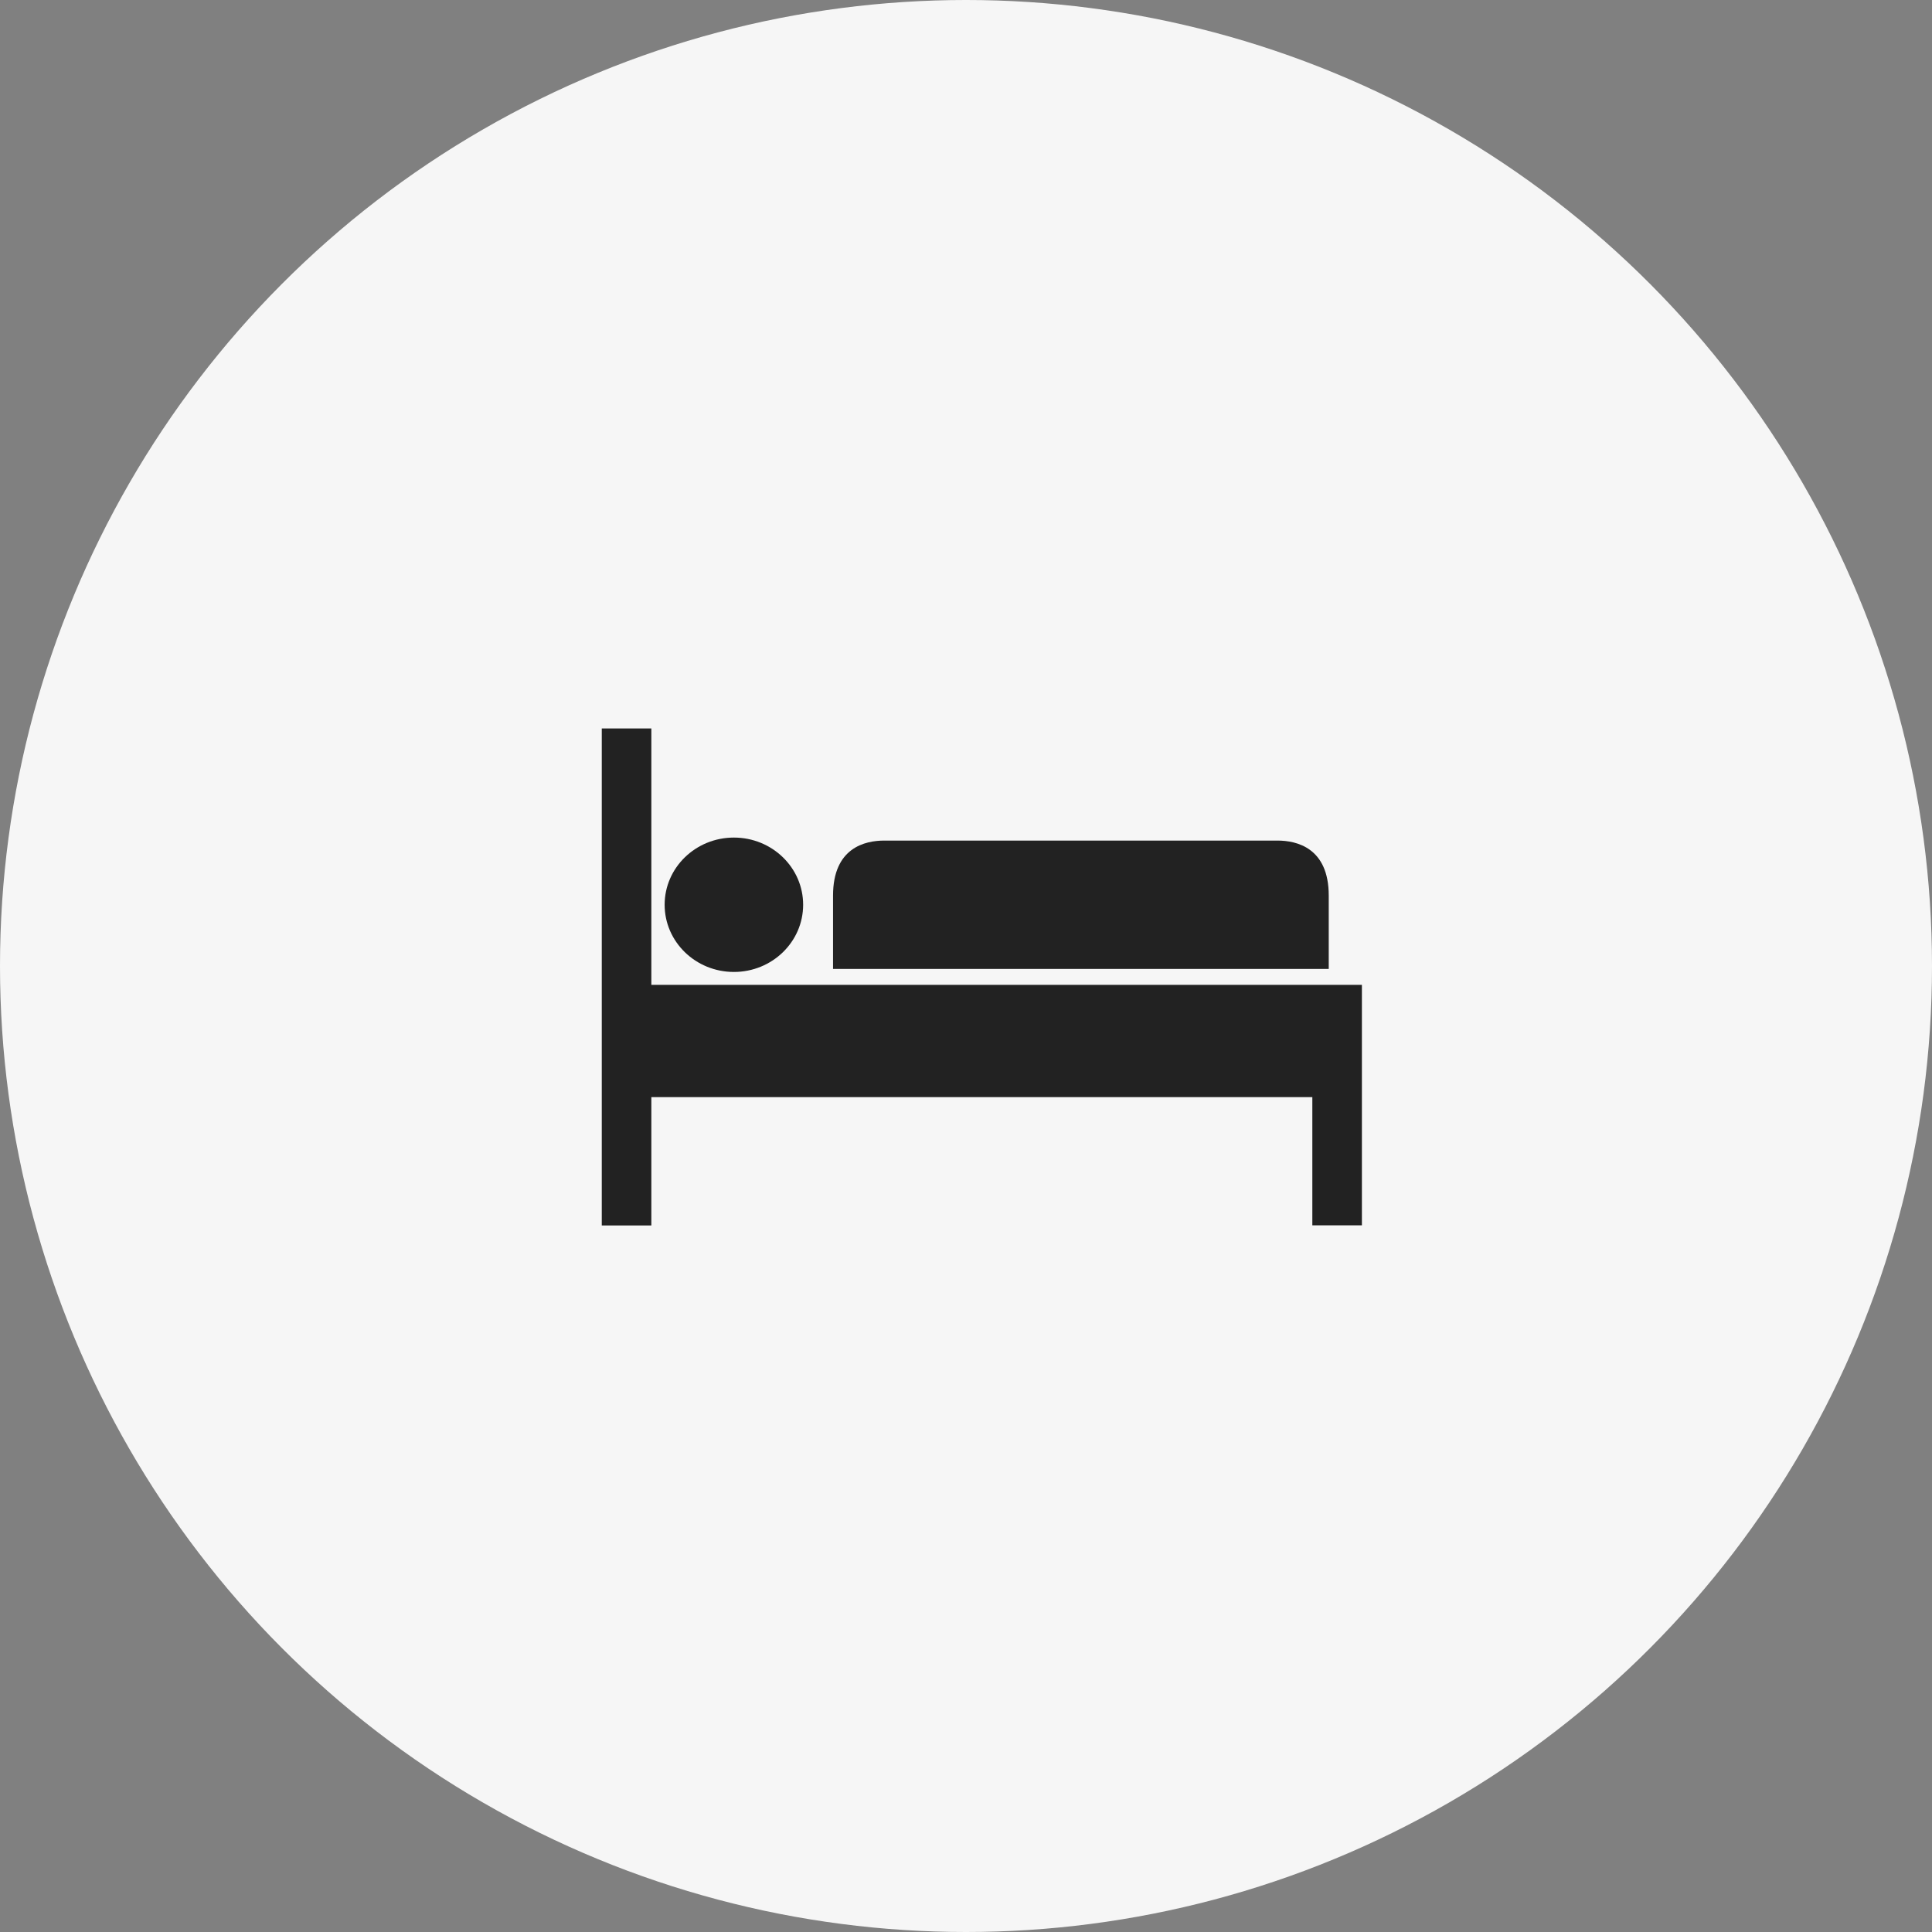 <?xml version="1.0" encoding="UTF-8"?> <svg xmlns="http://www.w3.org/2000/svg" width="61" height="61" viewBox="0 0 61 61" fill="none"><rect x="0" y="0" width="61" height="61" fill="#808080" stroke="none"/><circle cx="30.5" cy="30.5" r="30.5" fill="#F6F6F6"></circle><path d="M40.334 26.54H27.921C27.314 26.54 26.302 26.763 26.302 28.277V30.592H41.953V28.277C41.953 26.768 40.94 26.54 40.334 26.54Z" fill="#222222"></path><path d="M22.927 31.095H20.565V23H19V38.692H20.565V34.64H41.435V38.688H43V31.095H22.927Z" fill="#222222"></path><path d="M23.172 30.688C24.379 30.688 25.358 29.738 25.358 28.566C25.358 27.395 24.379 26.445 23.172 26.445C21.964 26.445 20.985 27.395 20.985 28.566C20.985 29.738 21.964 30.688 23.172 30.688Z" fill="#222222"></path></svg> 